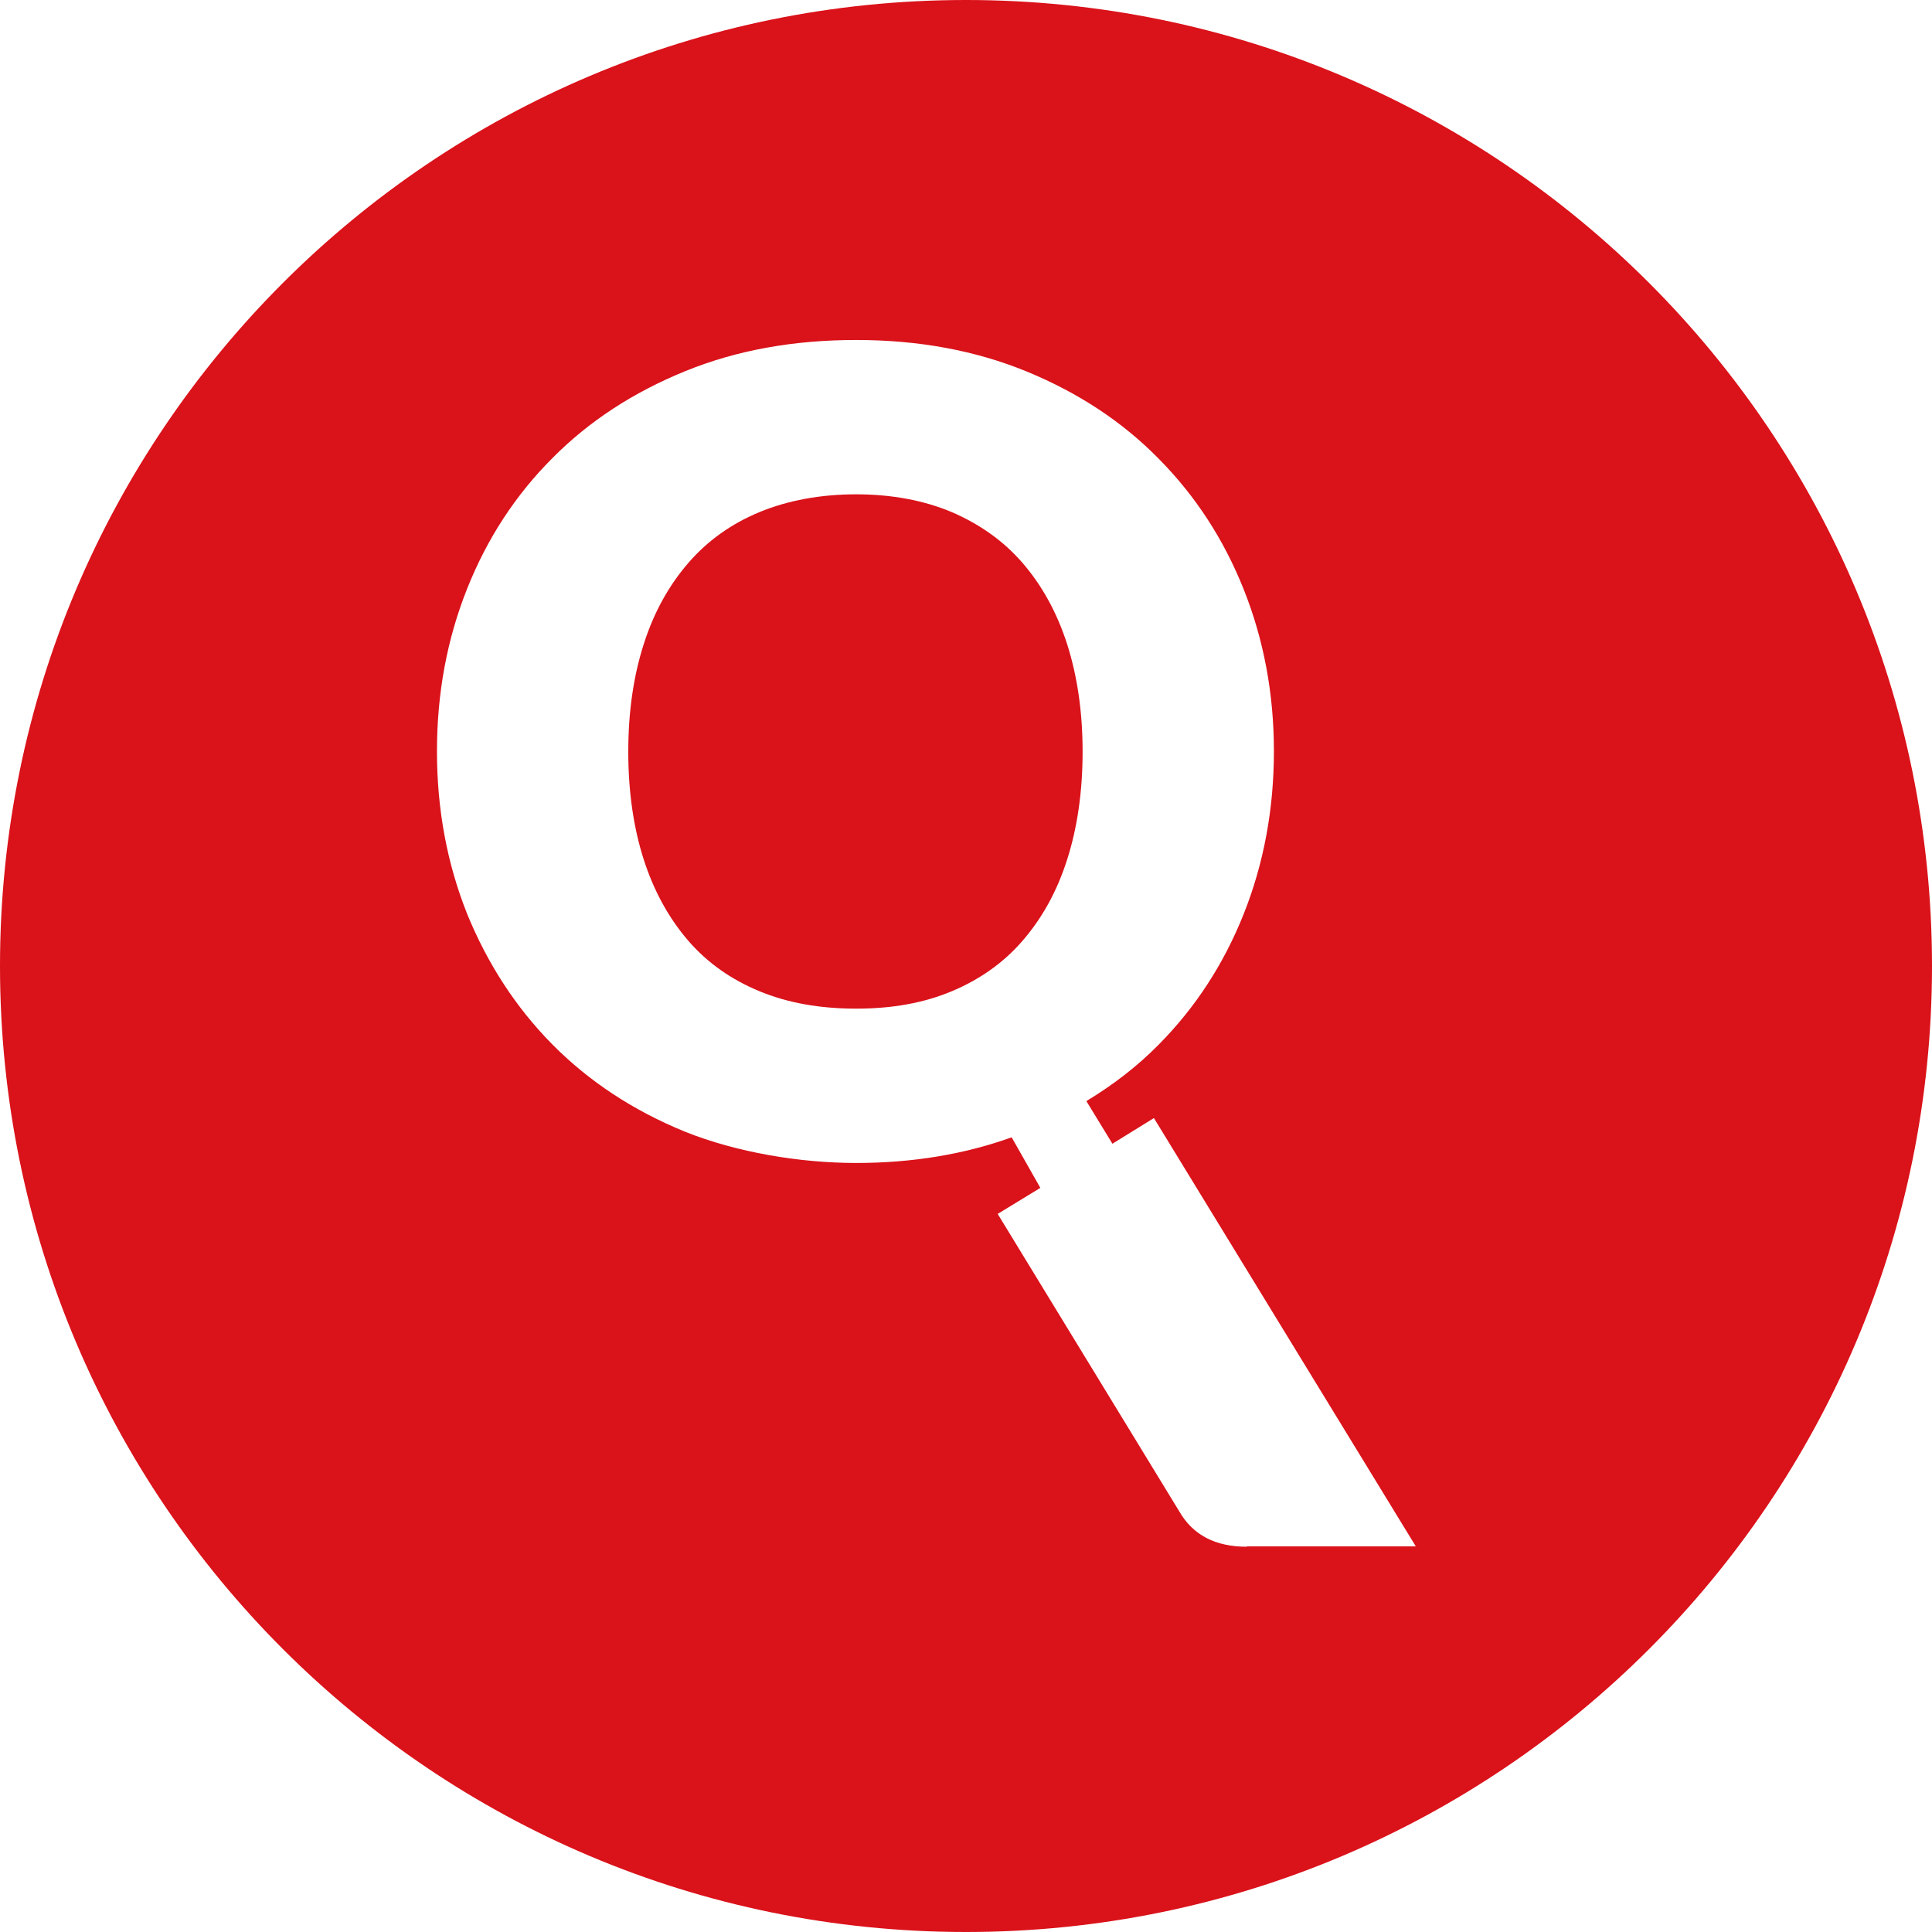 <svg xmlns="http://www.w3.org/2000/svg" id="Capa_2" data-name="Capa 2" viewBox="0 0 512 512"><g id="Capa_1-2" data-name="Capa 1"><g><path d="M256,0C114.6,0,0,114.6,0,256s114.6,256,256,256,256-114.6,256-256S397.4,0,256,0ZM330.4,409.9c-8.3,0-14.3-3.1-17.9-9.4l-48.1-78.8,11.3-6.9-7.6-13.4c-12.5,4.5-26.3,6.8-41.2,6.8s-31.7-2.8-45.4-8.3c-13.7-5.6-25.4-13.3-35.1-23.1-9.7-9.8-17.2-21.4-22.6-34.6-5.3-13.3-8-27.6-8-43.1s2.7-29.8,8-43.1c5.3-13.3,12.8-24.8,22.6-34.6,9.7-9.8,21.4-17.4,35.1-23,13.7-5.6,28.8-8.3,45.4-8.3s31.7,2.8,45.3,8.4c13.6,5.6,25.3,13.3,34.9,23.1,9.7,9.8,17.2,21.3,22.5,34.6,5.3,13.3,8,27.6,8,42.9s-2.7,29.8-8,43.1c-5.3,13.3-12.8,24.8-22.5,34.6-5.7,5.8-12.1,10.7-19.2,15l6.9,11.3,11-6.8,69.4,113.5h-44.8Z" style="fill: #da121a;"></path><path d="M282.8,170.7c-2.7-8.4-6.7-15.6-11.8-21.5-5.1-5.9-11.4-10.3-18.8-13.5-7.4-3.1-15.9-4.7-25.3-4.7s-18.1,1.6-25.6,4.7c-7.5,3.1-13.8,7.6-18.9,13.5-5.1,5.9-9.1,13-11.8,21.5-2.7,8.4-4.1,17.9-4.1,28.5s1.4,20.2,4.1,28.6c2.7,8.4,6.7,15.6,11.8,21.5,5.1,5.9,11.4,10.3,18.9,13.4,7.5,3.1,16,4.6,25.6,4.6s17.9-1.5,25.3-4.6c7.4-3.1,13.7-7.5,18.8-13.4,5.1-5.9,9.1-13,11.8-21.5,2.7-8.4,4.1-18,4.1-28.6s-1.4-20-4.1-28.5Z" style="fill: #da121a;"></path></g></g></svg>